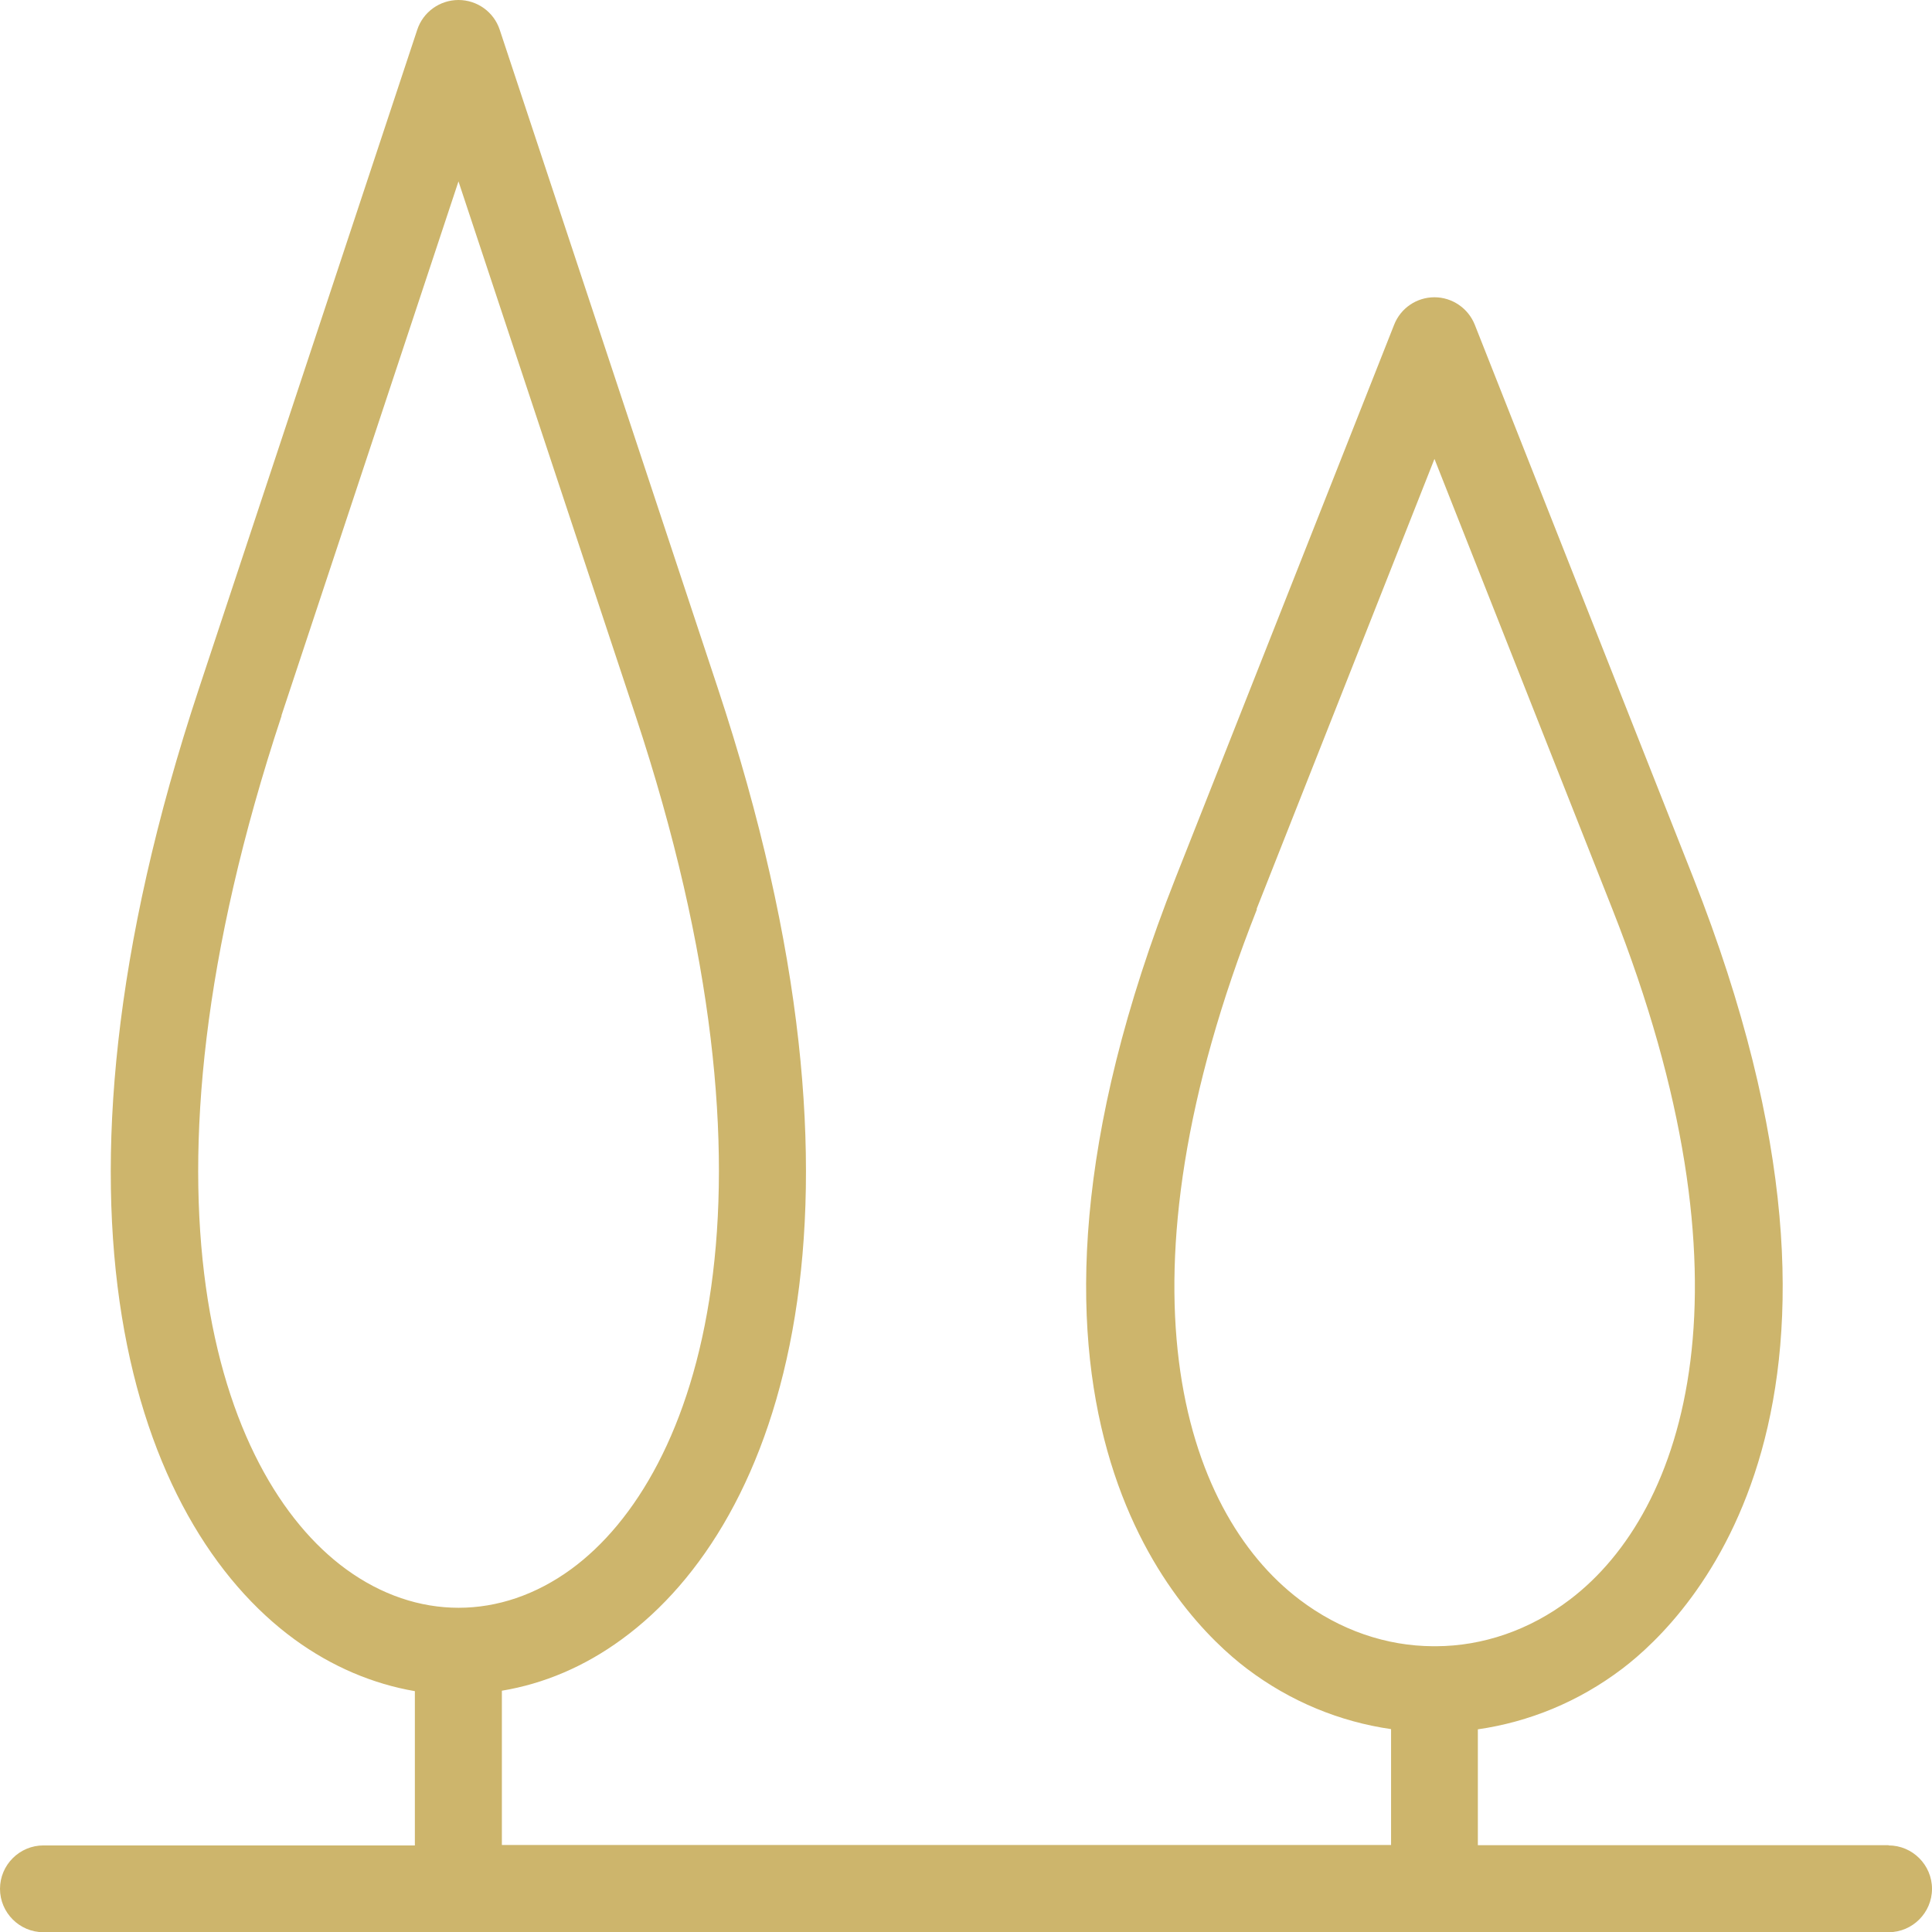 <svg xmlns="http://www.w3.org/2000/svg" id="Livello_2" data-name="Livello 2" viewBox="0 0 89.04 89.04"><defs><style>      .cls-1 {        fill: #cdb56c;        stroke-width: 0px;      }    </style></defs><g id="Livello_1-2" data-name="Livello 1"><path class="cls-1" d="m87.04,85.04h-18.93v-5.34c2.35-.34,4.63-1.26,6.65-2.79,3.19-2.42,12.85-12.2,3.27-36.48l-10.06-25.46c-.3-.76-1.04-1.27-1.86-1.27s-1.56.5-1.86,1.27l-10.06,25.46c-9.59,24.27.08,34.05,3.27,36.47,2.02,1.53,4.3,2.45,6.65,2.79v5.34H23.13v-7.11c1.93-.32,3.81-1.11,5.54-2.38,7.37-5.38,12.4-19.71,4.41-43.83L23.03,1.37c-.27-.82-1.04-1.37-1.9-1.37s-1.63.55-1.9,1.37l-10.06,30.36c-7.99,24.11-2.96,38.45,4.41,43.83,1.73,1.26,3.62,2.05,5.54,2.38v7.11H2c-1.1,0-2,.9-2,2s.9,2,2,2h85.04c1.1,0,2-.9,2-2s-.9-2-2-2Zm-29.13-43.14l8.2-20.75,8.2,20.75c6.8,17.21,3.44,27.72-1.96,31.82-1.87,1.42-4.02,2.14-6.16,2.15-.02,0-.04,0-.07,0s-.04,0-.07,0c-2.15-.01-4.29-.73-6.16-2.15-5.41-4.1-8.76-14.61-1.96-31.82Zm-44.94-8.92l8.16-24.62,8.16,24.62c7.32,22.09,2.97,35-2.97,39.34-3.25,2.37-7.12,2.37-10.37,0-5.95-4.34-10.29-17.24-2.97-39.34Z"></path></g></svg>